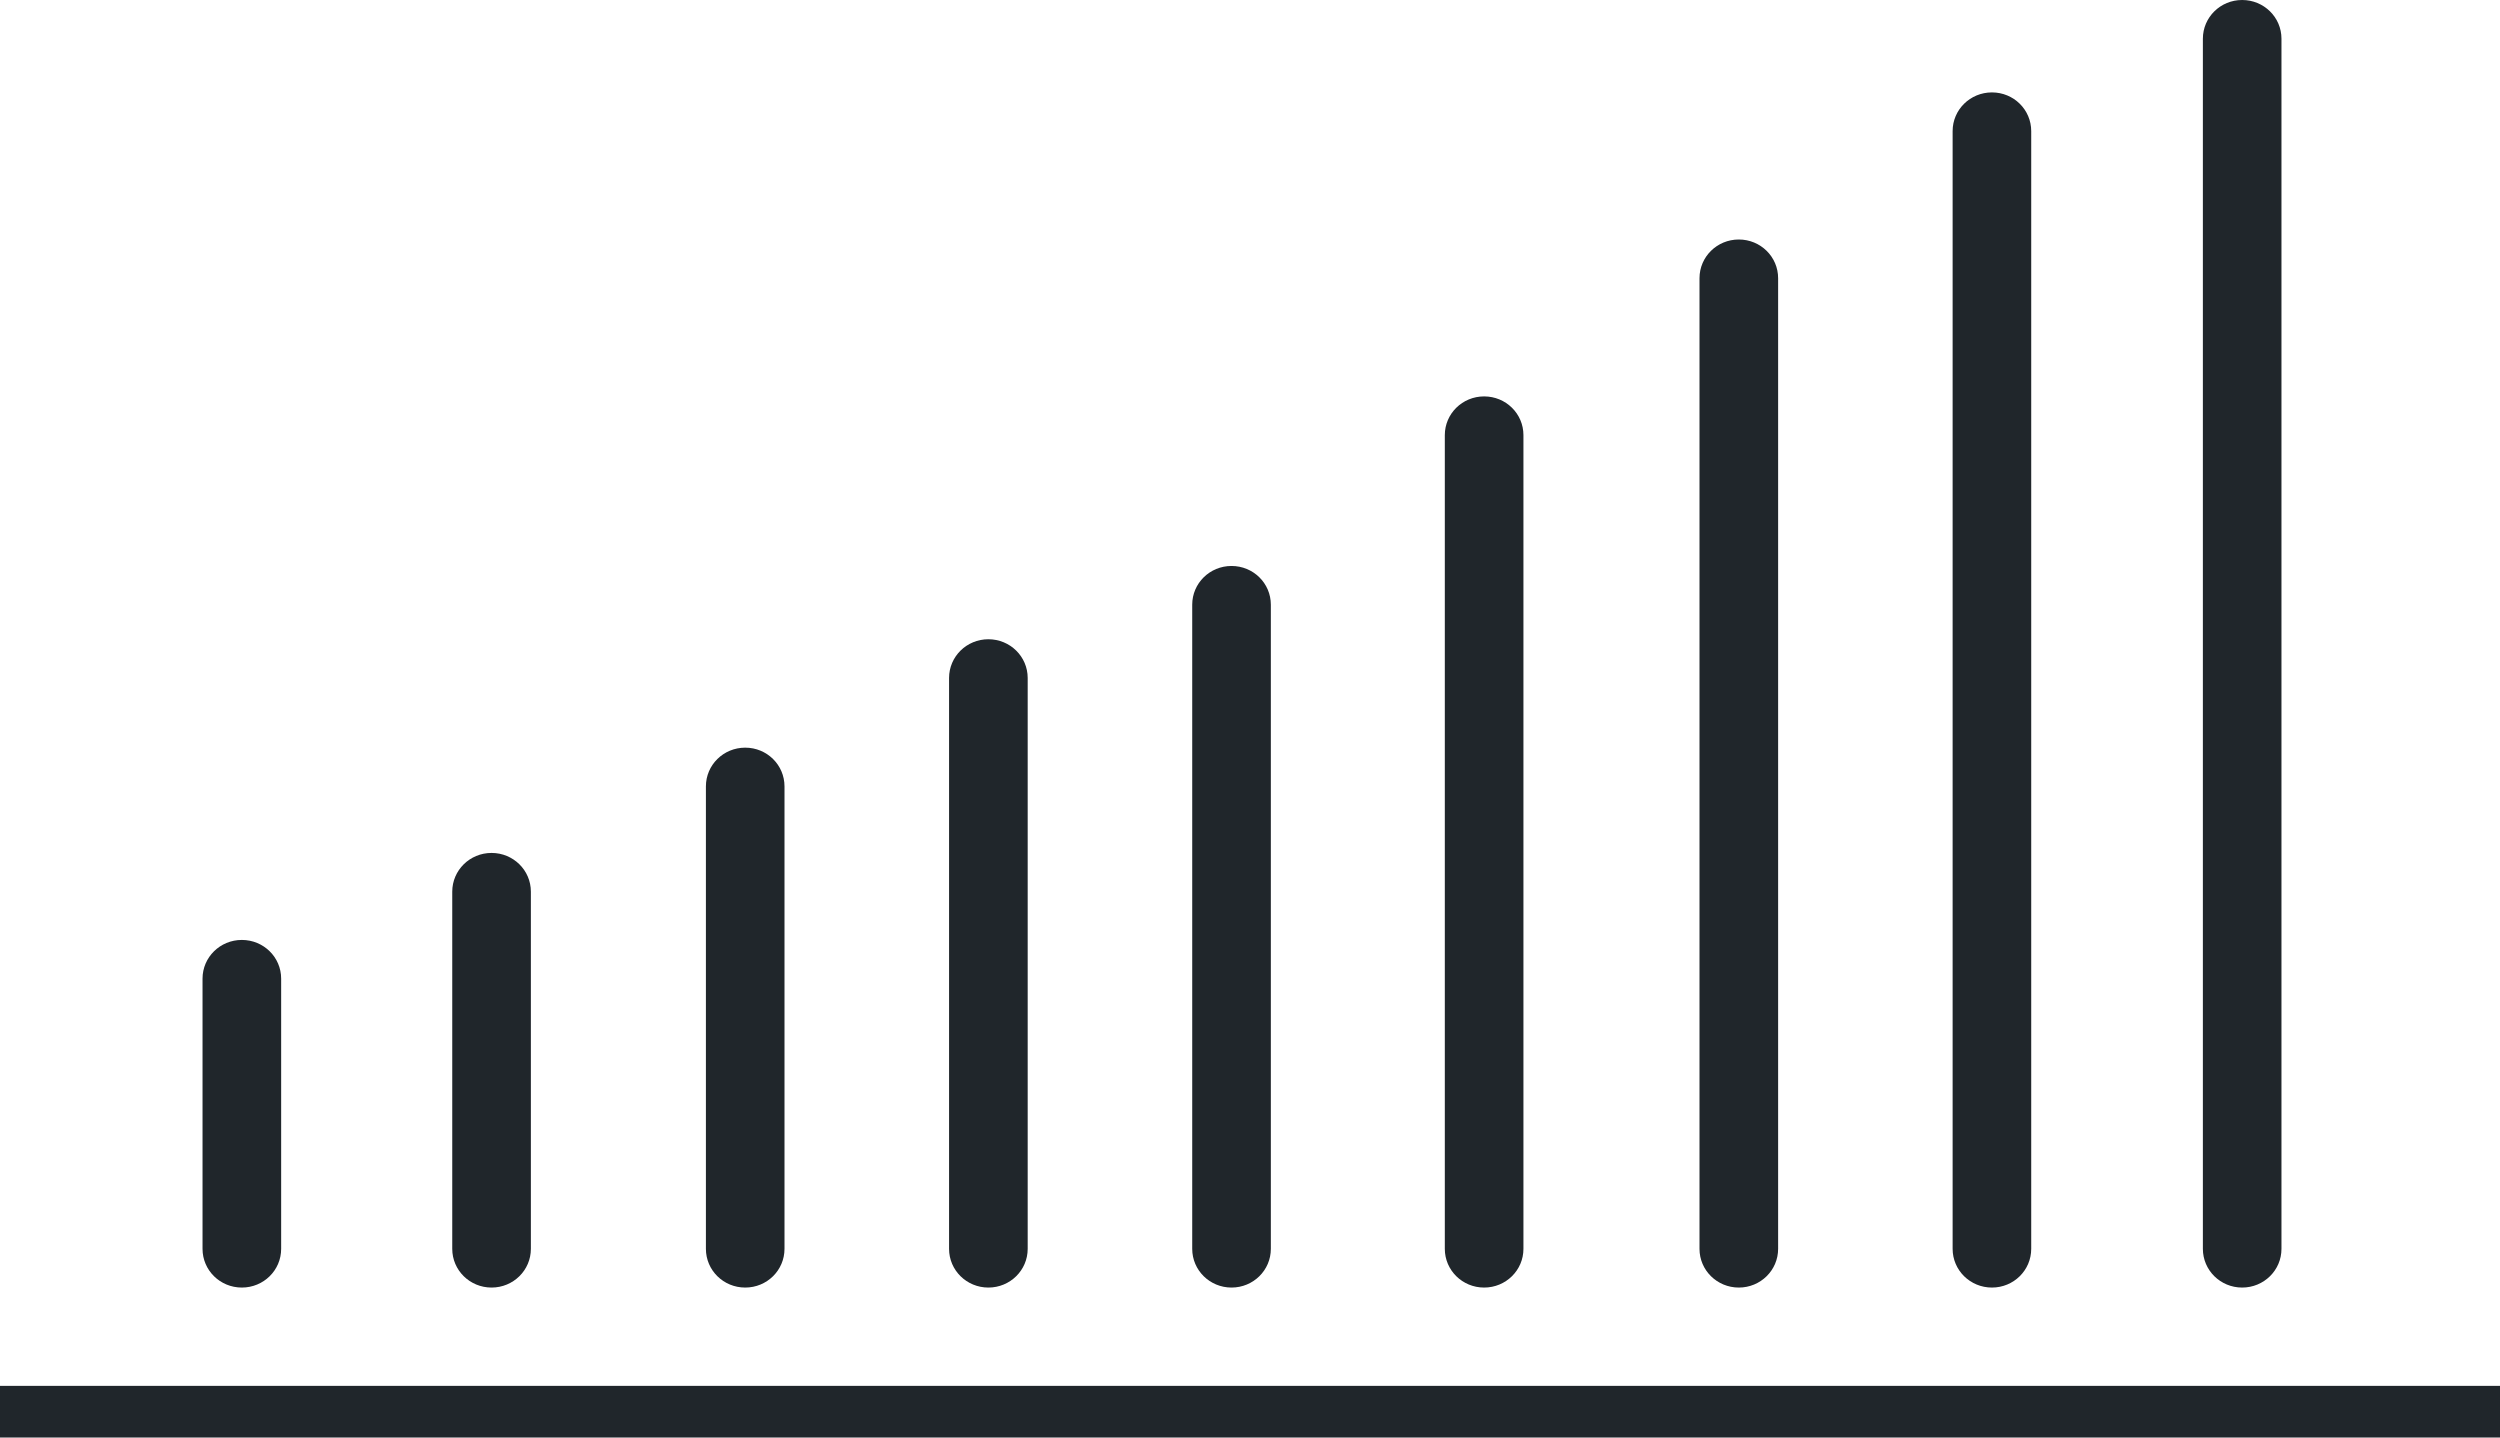 <svg width="80" height="46" viewBox="0 0 80 46" fill="none" xmlns="http://www.w3.org/2000/svg">
<g id="_29" clip-path="url(#clip0_937_764)">
<path id="Vector" d="M80 44.348H0V46H80V44.348Z" fill="#20262B"/>
<path id="Vector_2" d="M7.739 41.202C7.043 41.202 6.481 40.649 6.481 39.963V31.316C6.481 30.631 7.043 30.078 7.739 30.078C8.435 30.078 8.997 30.631 8.997 31.316V39.963C8.997 40.649 8.435 41.202 7.739 41.202Z" fill="#20262B"/>
<path id="Vector_3" d="M15.73 41.202C15.034 41.202 14.472 40.648 14.472 39.963V28.533C14.472 27.848 15.034 27.294 15.73 27.294C16.426 27.294 16.988 27.848 16.988 28.533V39.963C16.988 40.648 16.426 41.202 15.73 41.202Z" fill="#20262B"/>
<path id="Vector_4" d="M71.749 41.202C71.053 41.202 70.492 40.648 70.492 39.963V1.239C70.492 0.553 71.053 0 71.749 0C72.445 0 73.007 0.553 73.007 1.239V39.963C73.007 40.648 72.445 41.202 71.749 41.202Z" fill="#20262B"/>
<path id="Vector_5" d="M39.409 41.202C38.713 41.202 38.151 40.648 38.151 39.963V19.35C38.151 18.664 38.713 18.111 39.409 18.111C40.105 18.111 40.667 18.664 40.667 19.35V39.963C40.667 40.648 40.105 41.202 39.409 41.202Z" fill="#20262B"/>
<path id="Vector_6" d="M47.492 41.202C46.796 41.202 46.234 40.648 46.234 39.963V13.924C46.234 13.238 46.796 12.685 47.492 12.685C48.188 12.685 48.75 13.238 48.75 13.924V39.963C48.75 40.648 48.188 41.202 47.492 41.202Z" fill="#20262B"/>
<path id="Vector_7" d="M31.628 41.202C30.932 41.202 30.37 40.648 30.37 39.963V21.695C30.37 21.01 30.932 20.456 31.628 20.456C32.324 20.456 32.886 21.01 32.886 21.695V39.963C32.886 40.648 32.324 41.202 31.628 41.202Z" fill="#20262B"/>
<path id="Vector_8" d="M55.642 41.202C54.946 41.202 54.384 40.648 54.384 39.963V8.903C54.384 8.217 54.946 7.664 55.642 7.664C56.338 7.664 56.9 8.217 56.9 8.903V39.963C56.9 40.648 56.338 41.202 55.642 41.202Z" fill="#20262B"/>
<path id="Vector_9" d="M63.742 41.202C63.046 41.202 62.484 40.648 62.484 39.963V4.195C62.484 3.51 63.046 2.957 63.742 2.957C64.438 2.957 64.999 3.51 64.999 4.195V39.963C64.999 40.648 64.438 41.202 63.742 41.202Z" fill="#20262B"/>
<path id="Vector_10" d="M23.847 41.202C23.151 41.202 22.589 40.649 22.589 39.963V25.164C22.589 24.478 23.151 23.925 23.847 23.925C24.543 23.925 25.104 24.478 25.104 25.164V39.963C25.104 40.649 24.543 41.202 23.847 41.202Z" fill="#20262B"/>
</g>
<defs>
<clipPath id="clip0_937_764">
<rect width="80" height="46" fill="white"/>
</clipPath>
</defs>
</svg>
